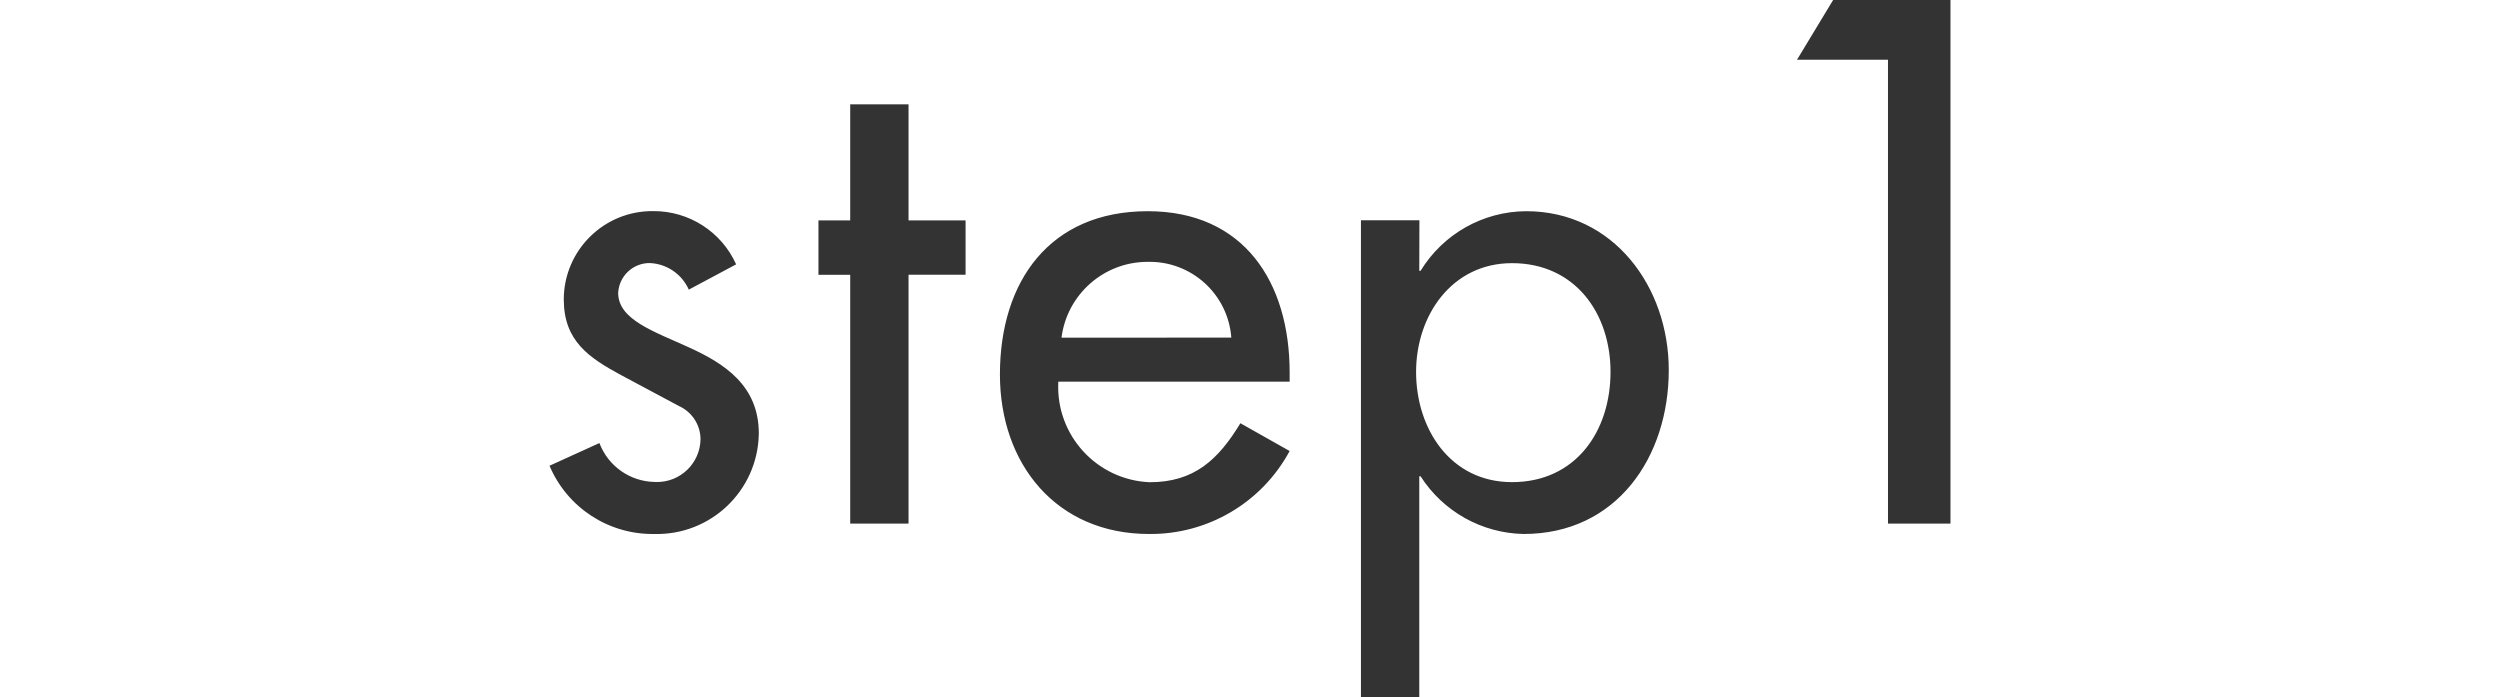 <?xml version="1.0" encoding="UTF-8"?>
<svg id="_イヤー_1" data-name="レイヤー 1" xmlns="http://www.w3.org/2000/svg" width="108" height="30.12" viewBox="0 0 108 30.12">
  <rect width="108" height="30.12" fill="none"/>
  <path id="_ス_11486" data-name="パス 11486" d="M31.801,11.42c-.633-1.408-2.038-2.31-3.582-2.3-2.112-.022-3.842,1.672-3.864,3.784l-0,.024c0,1.792,1.064,2.52,2.52,3.3l2.464,1.316c.559,.256,.92,.813,.924,1.428-.015,1.038-.869,1.866-1.907,1.851-.027-0-.054-.001-.081-.003-1.062-.021-2.004-.686-2.38-1.68l-2.156,.98c.768,1.816,2.563,2.983,4.534,2.948,2.429,.06,4.447-1.861,4.507-4.29l.001-.05c0-2.072-1.484-3.024-3.024-3.724s-3.052-1.2-3.052-2.352c.038-.728,.643-1.296,1.372-1.288,.732,.034,1.382,.479,1.68,1.148l2.044-1.092Zm7.448,.448h2.464v-2.348h-2.464V4.508h-2.52v5.012h-1.372v2.352h1.372v10.748h2.52V11.868Zm16.464,4.62v-.392c0-3.892-1.96-6.972-6.132-6.972-4.228,0-6.384,3.024-6.384,7.056,0,3.864,2.436,6.888,6.44,6.888,2.534,.027,4.874-1.353,6.076-3.584l-2.128-1.2c-.952,1.568-1.988,2.548-3.92,2.548-2.276-.095-4.043-2.017-3.948-4.292l.002-.052h9.994Zm-9.856-1.9c.238-1.874,1.834-3.279,3.724-3.276,1.883-.045,3.471,1.393,3.612,3.272l-7.336,.004Zm19.462,6.24c-2.66,0-4.144-2.3-4.144-4.76,0-2.436,1.54-4.7,4.144-4.7,2.716,0,4.256,2.156,4.256,4.7-.002,2.576-1.514,4.76-4.256,4.76Zm-4-11.312h-2.526V30.12h2.52v-9.544h.056c.974,1.522,2.644,2.457,4.45,2.492,4.032,0,6.272-3.332,6.272-7.084,0-3.584-2.38-6.86-6.16-6.86-1.865,.009-3.591,.984-4.562,2.576h-.056l.006-2.184Zm20.242-6.936V22.62h2.7V0h-5.07l-1.56,2.58h3.93Z" fill="#333"/>
</svg>